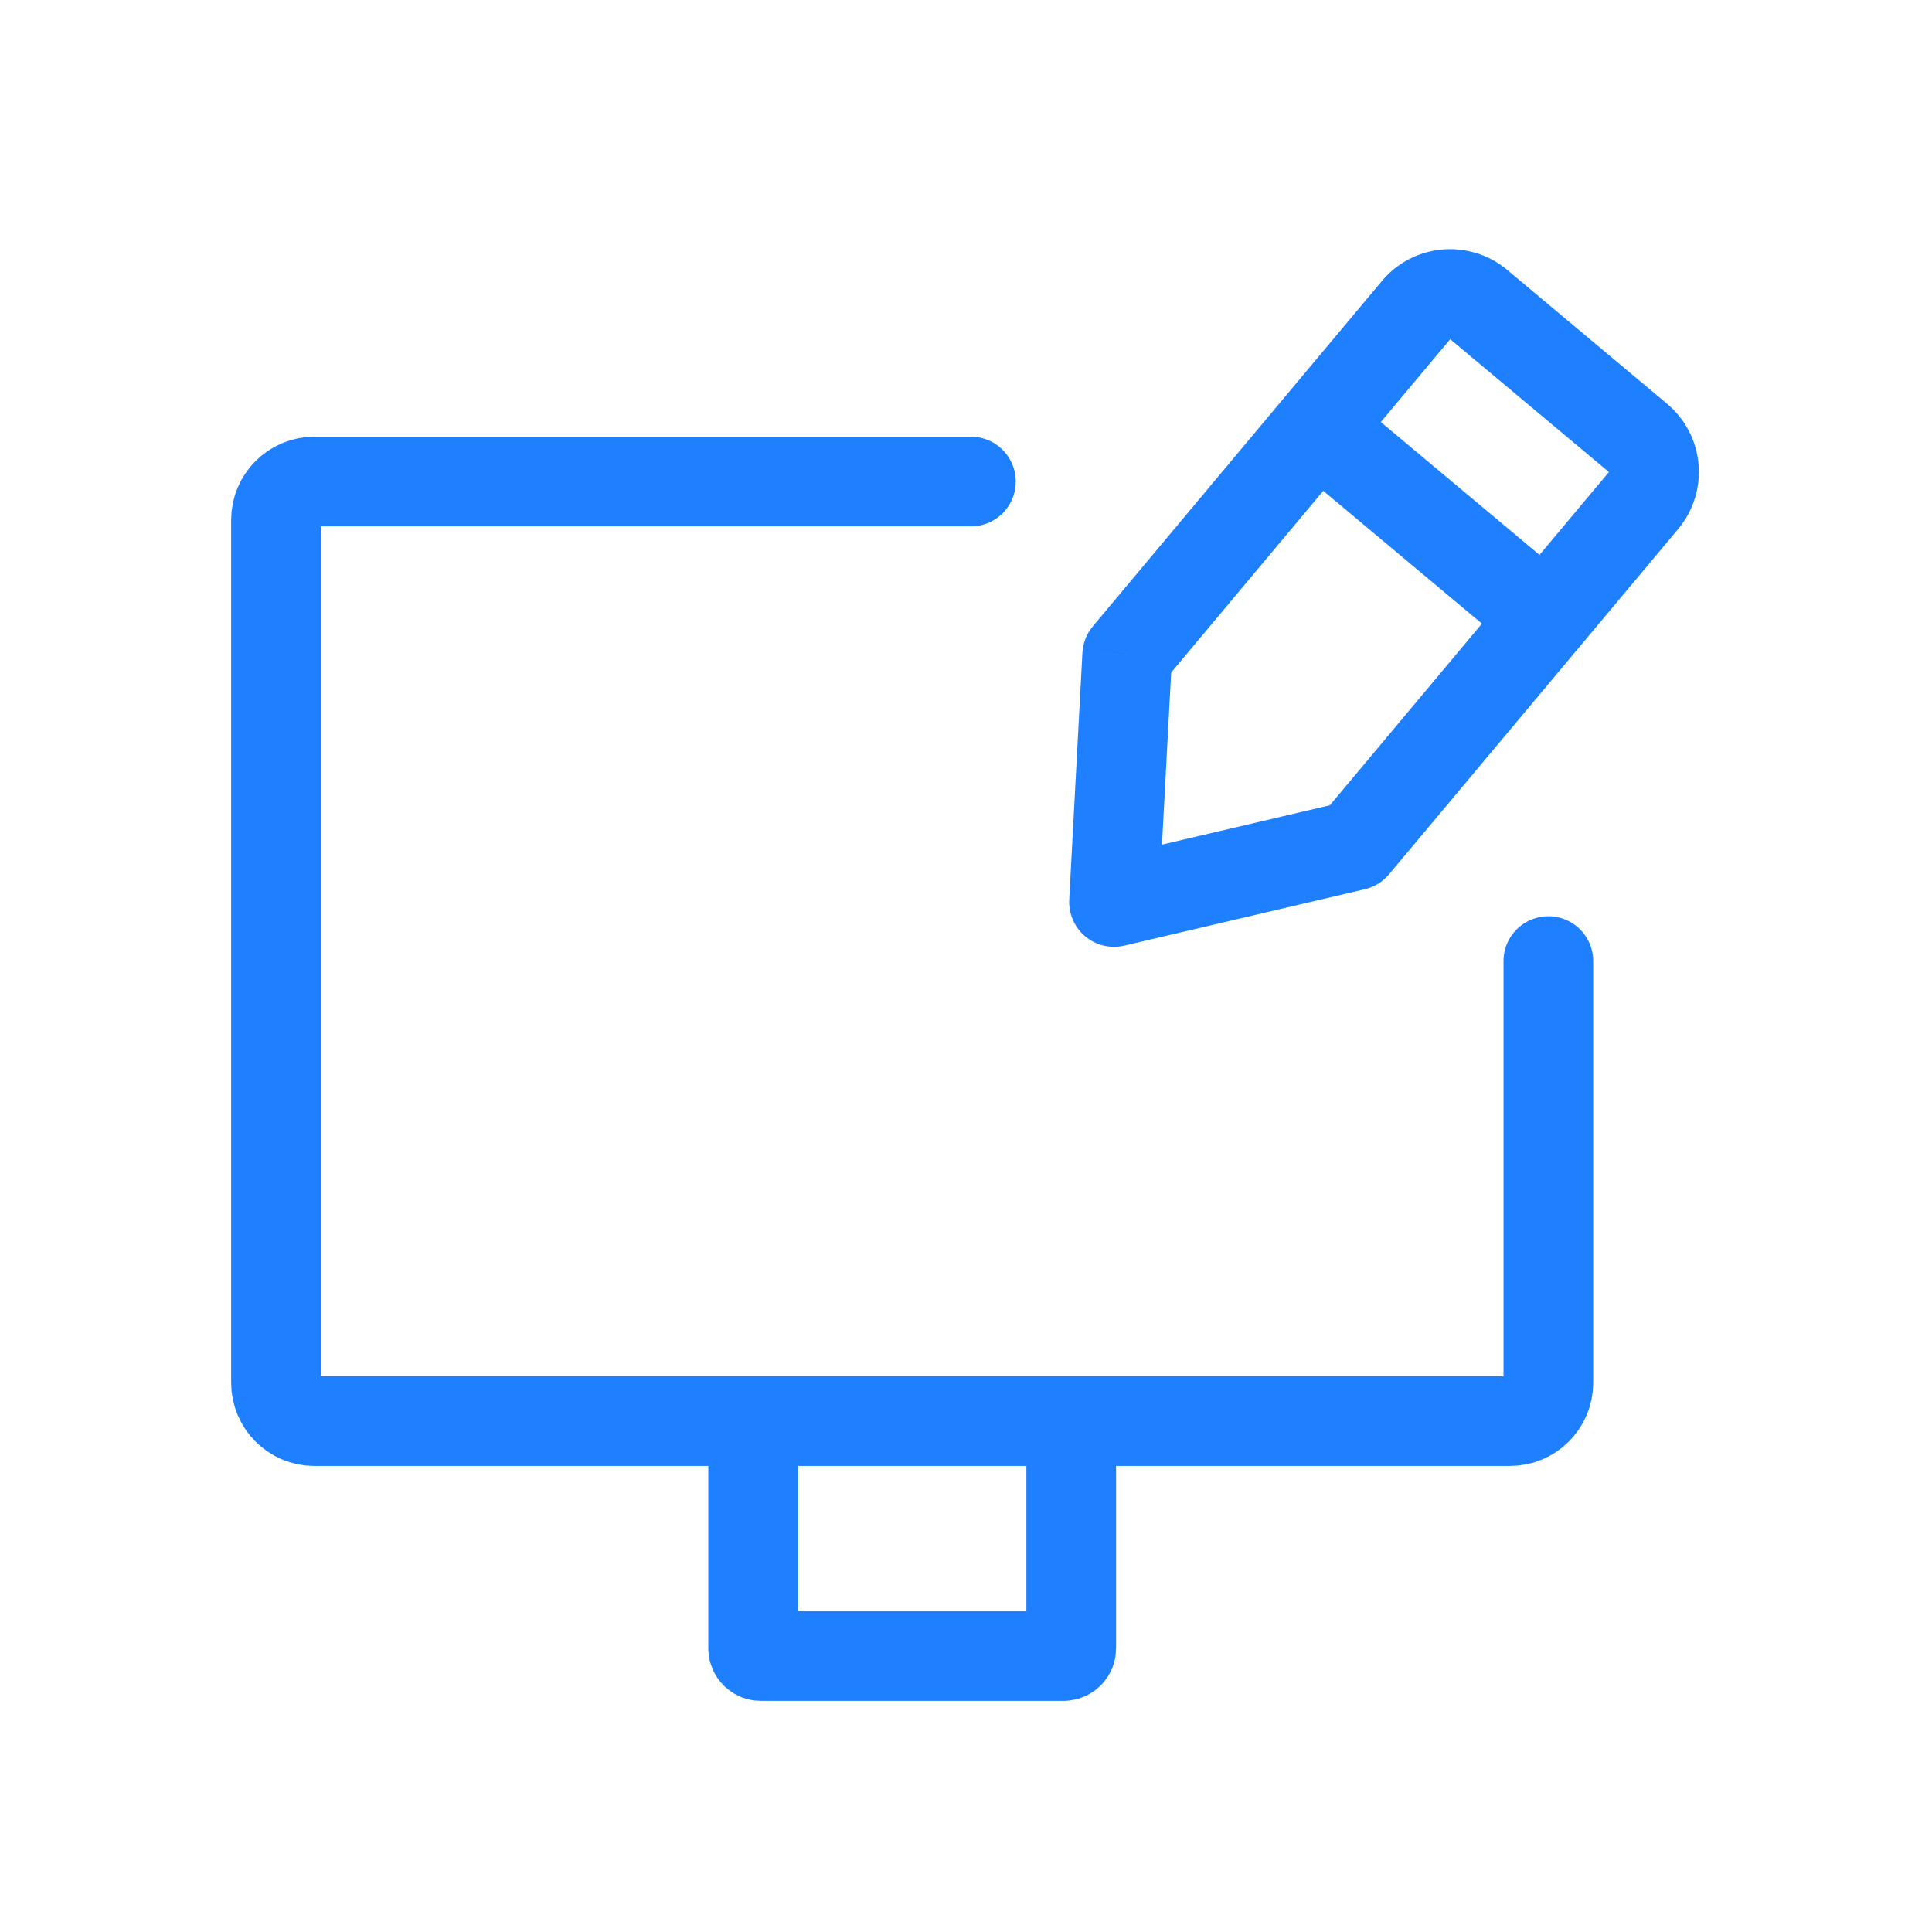 <svg width="28" height="28" viewBox="0 0 28 28" fill="none" xmlns="http://www.w3.org/2000/svg">
<g clip-path="url(#clip0_1924_4412)">
<mask id="mask0_1924_4412" style="mask-type:alpha" maskUnits="userSpaceOnUse" x="0" y="0" width="28" height="28">
<path d="M28 0H0V28H28V0Z" fill="#D9D9D9"/>
</mask>
<g mask="url(#mask0_1924_4412)">
<path d="M10.915 20.596H4.556C4.249 20.596 4 20.346 4 20.039V7.535C4 7.228 4.249 6.979 4.556 6.979H14.071M10.915 20.596V23.889C10.915 23.95 10.965 24 11.026 24H13.22H15.414C15.475 24 15.525 23.95 15.525 23.889V20.596M10.915 20.596H15.525M15.525 20.596H21.883C22.191 20.596 22.44 20.346 22.44 20.039V13.929" stroke="#1F80FF" stroke-width="1.3" stroke-linecap="round"/>
<path d="M19.633 12.254L19.781 12.887C19.918 12.855 20.041 12.779 20.131 12.671L19.633 12.254ZM16.145 13.072L15.496 13.037C15.485 13.242 15.571 13.439 15.727 13.57C15.884 13.702 16.094 13.752 16.293 13.705L16.145 13.072ZM16.336 9.494L15.838 9.077C15.748 9.185 15.695 9.319 15.687 9.46L16.336 9.494ZM21.009 4.909L23.325 6.848L24.159 5.851L21.844 3.912L21.009 4.909ZM19.485 11.621L15.996 12.439L16.293 13.705L19.781 12.887L19.485 11.621ZM16.794 13.107L16.985 9.529L15.687 9.46L15.496 13.037L16.794 13.107ZM16.835 9.912L19.595 6.615L18.598 5.78L15.838 9.077L16.835 9.912ZM19.595 6.615L21.024 4.908L20.027 4.073L18.598 5.78L19.595 6.615ZM23.324 6.833L21.894 8.54L22.891 9.375L24.32 7.668L23.324 6.833ZM21.894 8.54L19.134 11.837L20.131 12.671L22.891 9.375L21.894 8.54ZM18.679 6.696L21.976 9.456L22.81 8.459L19.513 5.699L18.679 6.696ZM23.325 6.848C23.325 6.848 23.325 6.847 23.324 6.846C23.323 6.846 23.323 6.845 23.322 6.844C23.322 6.842 23.321 6.841 23.321 6.841C23.321 6.84 23.321 6.839 23.322 6.837C23.322 6.836 23.322 6.835 23.323 6.834C23.323 6.833 23.324 6.833 23.324 6.833L24.32 7.668C24.778 7.121 24.706 6.308 24.159 5.851L23.325 6.848ZM21.844 3.912C21.298 3.455 20.484 3.527 20.027 4.073L21.024 4.908C21.024 4.908 21.023 4.908 21.023 4.909C21.022 4.909 21.021 4.91 21.02 4.91C21.019 4.911 21.017 4.911 21.017 4.911C21.016 4.911 21.015 4.911 21.013 4.911C21.012 4.911 21.011 4.91 21.011 4.91C21.01 4.909 21.009 4.909 21.009 4.909L21.844 3.912Z" fill="#1F80FF"/>
</g>
</g>
<defs>
<clipPath id="clip0_1924_4412">
<rect width="28" height="28" fill="white"/>
</clipPath>
</defs>
</svg>
